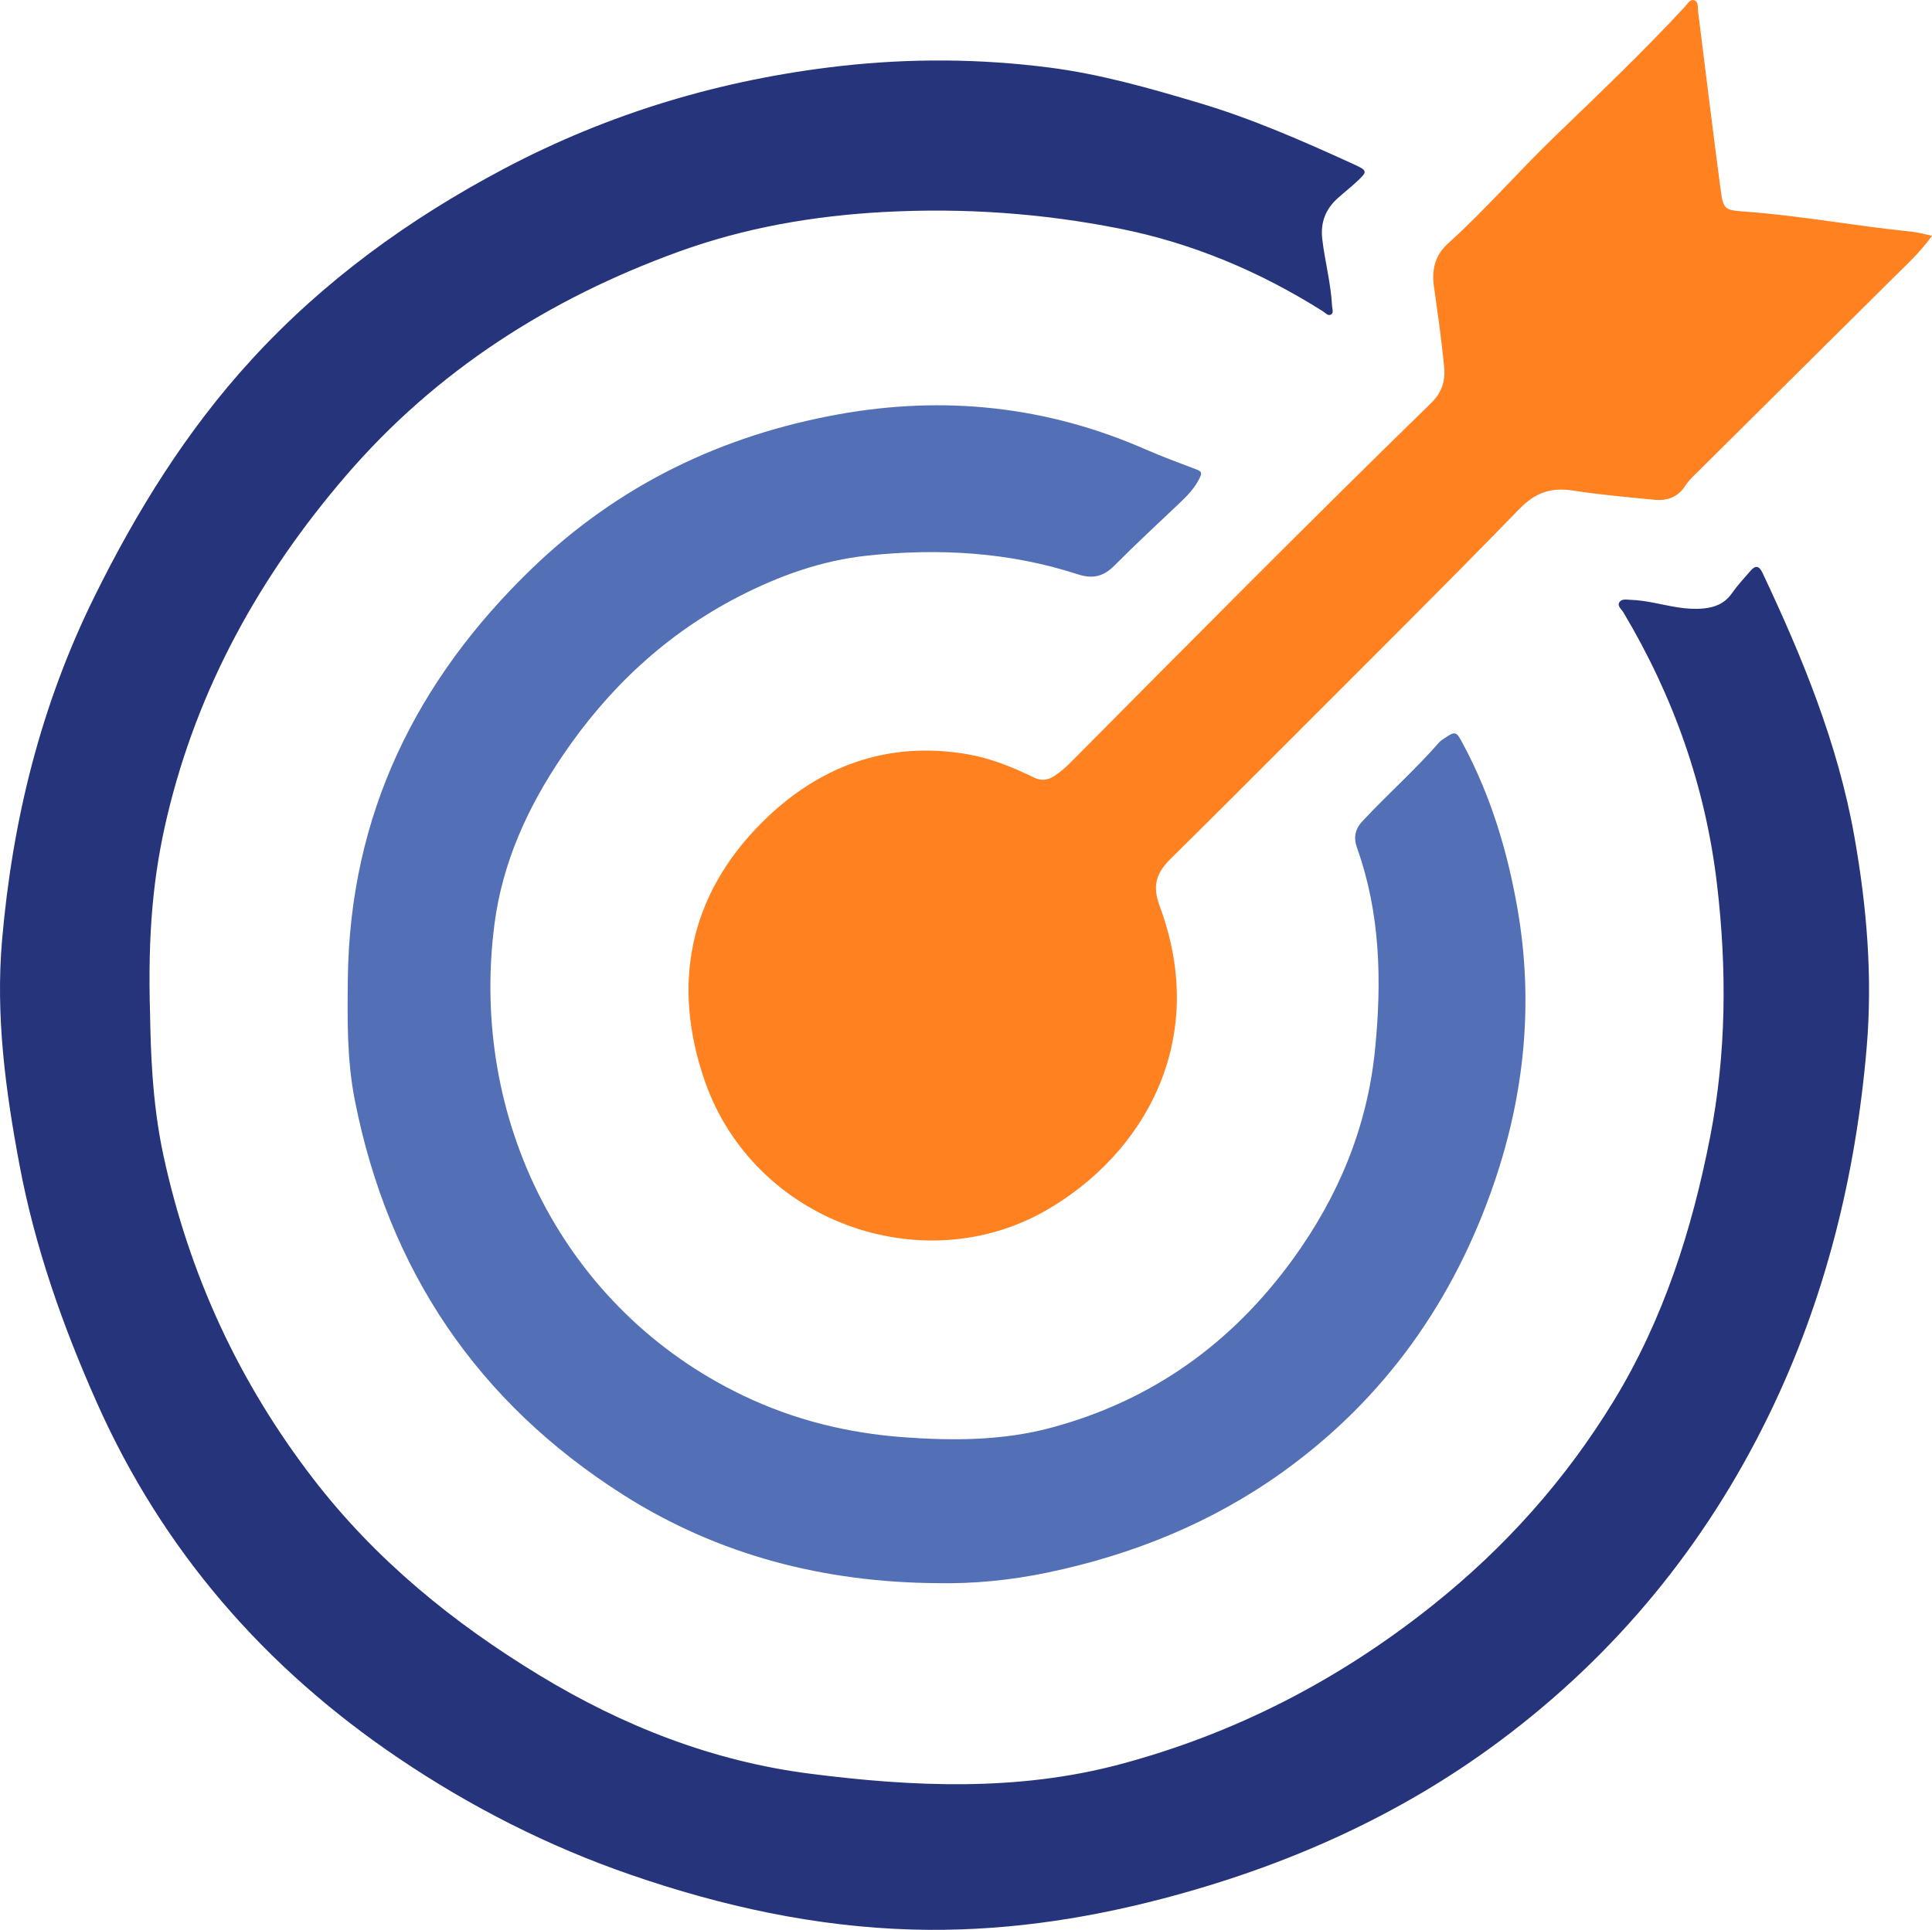 <?xml version="1.0" encoding="UTF-8"?><svg id="Layer_2" xmlns="http://www.w3.org/2000/svg" viewBox="0 0 233.302 233.097"><g id="Layer_1-2"><path d="M18.125,122.687c.069,3.412.166,10.224,1.619,16.918,3.115,14.36,9.104,27.356,18.094,39.028,7.526,9.771,16.855,17.367,27.306,23.718,10.089,6.13,20.935,10.382,32.634,11.881,12.514,1.603,25.131,2.164,37.5-1.14,13.908-3.715,26.438-10.189,37.733-19.206,8.757-6.991,16.046-15.153,21.863-24.691,6.007-9.849,9.444-20.641,11.636-31.865,1.977-10.126,2.031-20.337.825-30.561-1.387-11.758-5.25-22.668-11.311-32.82-.218-.365-.74-.729-.483-1.183.275-.487.903-.329,1.368-.315,1.946.061,3.819.623,5.733.916,1.028.157,2.062.225,3.084.126,1.344-.131,2.533-.591,3.375-1.786.687-.975,1.5-1.863,2.286-2.765.579-.665,1.023-.649,1.443.239,4.831,10.234,9.121,20.676,11.102,31.876,1.488,8.418,2.214,16.899,1.48,25.496-1.326,15.526-5.018,30.44-11.834,44.42-7.634,15.658-18.445,28.865-32.477,39.32-12.231,9.113-25.903,15.144-40.6,19.008-9.949,2.616-20.03,4.051-30.336,3.759-11.69-.331-22.961-2.806-33.97-6.605-9.993-3.449-19.36-8.214-28.096-14.117-16.114-10.889-28.452-25.046-36.401-42.914-4.118-9.256-7.475-18.766-9.344-28.724-1.683-8.964-2.901-17.998-2.102-27.18,1.257-14.463,4.665-28.306,11.124-41.4,5.123-10.387,11.156-20.117,18.989-28.671,8.73-9.534,19.027-16.994,30.431-23.033,12.805-6.782,26.437-10.838,40.775-12.449,8.38-.942,16.822-.883,25.203.199,6.141.793,12.089,2.497,18.018,4.264,6.378,1.901,12.443,4.562,18.477,7.316,1.962.896,1.968.907.35,2.396-.668.614-1.387,1.172-2.062,1.779-1.48,1.329-2.123,2.935-1.883,4.968.319,2.703,1.043,5.343,1.182,8.069.018.35.224.817-.122,1.029-.362.222-.676-.193-.973-.38-7.602-4.805-15.798-8.257-24.598-10.003-9.327-1.851-18.773-2.51-28.313-2.004-8.549.453-16.871,1.887-24.909,4.804-15.636,5.675-29.289,14.392-40.179,27.063-10.355,12.049-17.914,25.635-21.597,41.22-1.606,6.796-2.36,13.8-2.037,24.003Z" style="fill:#25347b; stroke-width:0px;"/><path d="M113.096,191.222c-13.563-.113-26.299-3.348-37.806-10.65-17.64-11.194-28.389-27.165-32.44-47.663-.969-4.902-.906-9.857-.844-14.8.25-19.69,8.241-35.958,22.244-49.459,10.393-10.021,22.858-16.055,37.011-18.607,12.751-2.299,25.125-.999,37.043,4.223,2.034.892,4.125,1.657,6.203,2.446.647.246.635.472.334,1.076-.587,1.18-1.456,2.08-2.387,2.963-2.635,2.499-5.304,4.966-7.861,7.544-1.317,1.328-2.614,1.667-4.425,1.077-8.296-2.701-16.83-3.179-25.444-2.261-5.463.582-10.592,2.413-15.463,4.916-8.82,4.532-15.808,11.089-21.351,19.285-4.194,6.201-7.23,12.838-8.201,20.312-3.073,23.648,8.432,46.568,29.973,56.911,6.199,2.977,12.676,4.569,19.489,5.064,6.0.436,11.97.411,17.82-1.168,12.133-3.274,21.733-10.155,29.115-20.317,5.535-7.62,9.01-16.005,9.94-25.358.818-8.221.654-16.41-2.169-24.326-.454-1.272-.256-2.276.67-3.269,3.013-3.23,6.331-6.161,9.239-9.492.16-.183.376-.322.581-.46,1.417-.959,1.475-.886,2.293.639,3.366,6.277,5.387,12.986,6.597,19.975,1.943,11.224.858,22.214-2.787,32.93-4.863,14.299-13.241,26.178-25.539,35.014-8.529,6.128-18.126,10.025-28.435,12.175-4.43.923-8.877,1.371-13.402,1.28Z" style="fill:#536fb6; stroke-width:0px;"/><path d="M233.302,28.478c-1.429,2-3.08,3.497-4.655,5.06-7.79,7.735-15.588,15.461-23.377,23.197-.614.61-1.286,1.2-1.745,1.918-.897,1.404-2.193,1.855-3.714,1.71-3.283-.312-6.575-.602-9.831-1.108-2.619-.407-4.535.192-6.479,2.192-9.146,9.411-18.469,18.65-27.741,27.94-4.752,4.762-9.511,9.517-14.302,14.24-1.701,1.677-2.406,3.166-1.418,5.817,6.083,16.315-2.018,30.072-13.799,36.795-14.946,8.528-35.238,1.312-41.139-15.698-4.02-11.59-1.91-22.376,6.884-31.174,6.753-6.755,15.06-9.93,24.783-8.278,2.821.479,5.47,1.546,8.026,2.797.954.467,1.71.362,2.524-.164.767-.496,1.438-1.098,2.081-1.746,14.387-14.504,28.768-29.014,43.398-43.274,1.256-1.224,1.762-2.575,1.597-4.321-.307-3.245-.766-6.469-1.226-9.692-.294-2.061.075-3.818,1.683-5.272,4.502-4.073,8.481-8.669,12.844-12.883,5.342-5.16,10.725-10.281,15.775-15.735.316-.341.632-.964,1.157-.757.49.193.365.854.425,1.334.895,7.114,1.761,14.233,2.701,21.341.338,2.556.412,2.659,2.958,2.842,6.711.482,13.323,1.744,20.01,2.408.813.081,1.611.316,2.577.512Z" style="fill:#ff811f; stroke-width:0px;"/></g></svg>
